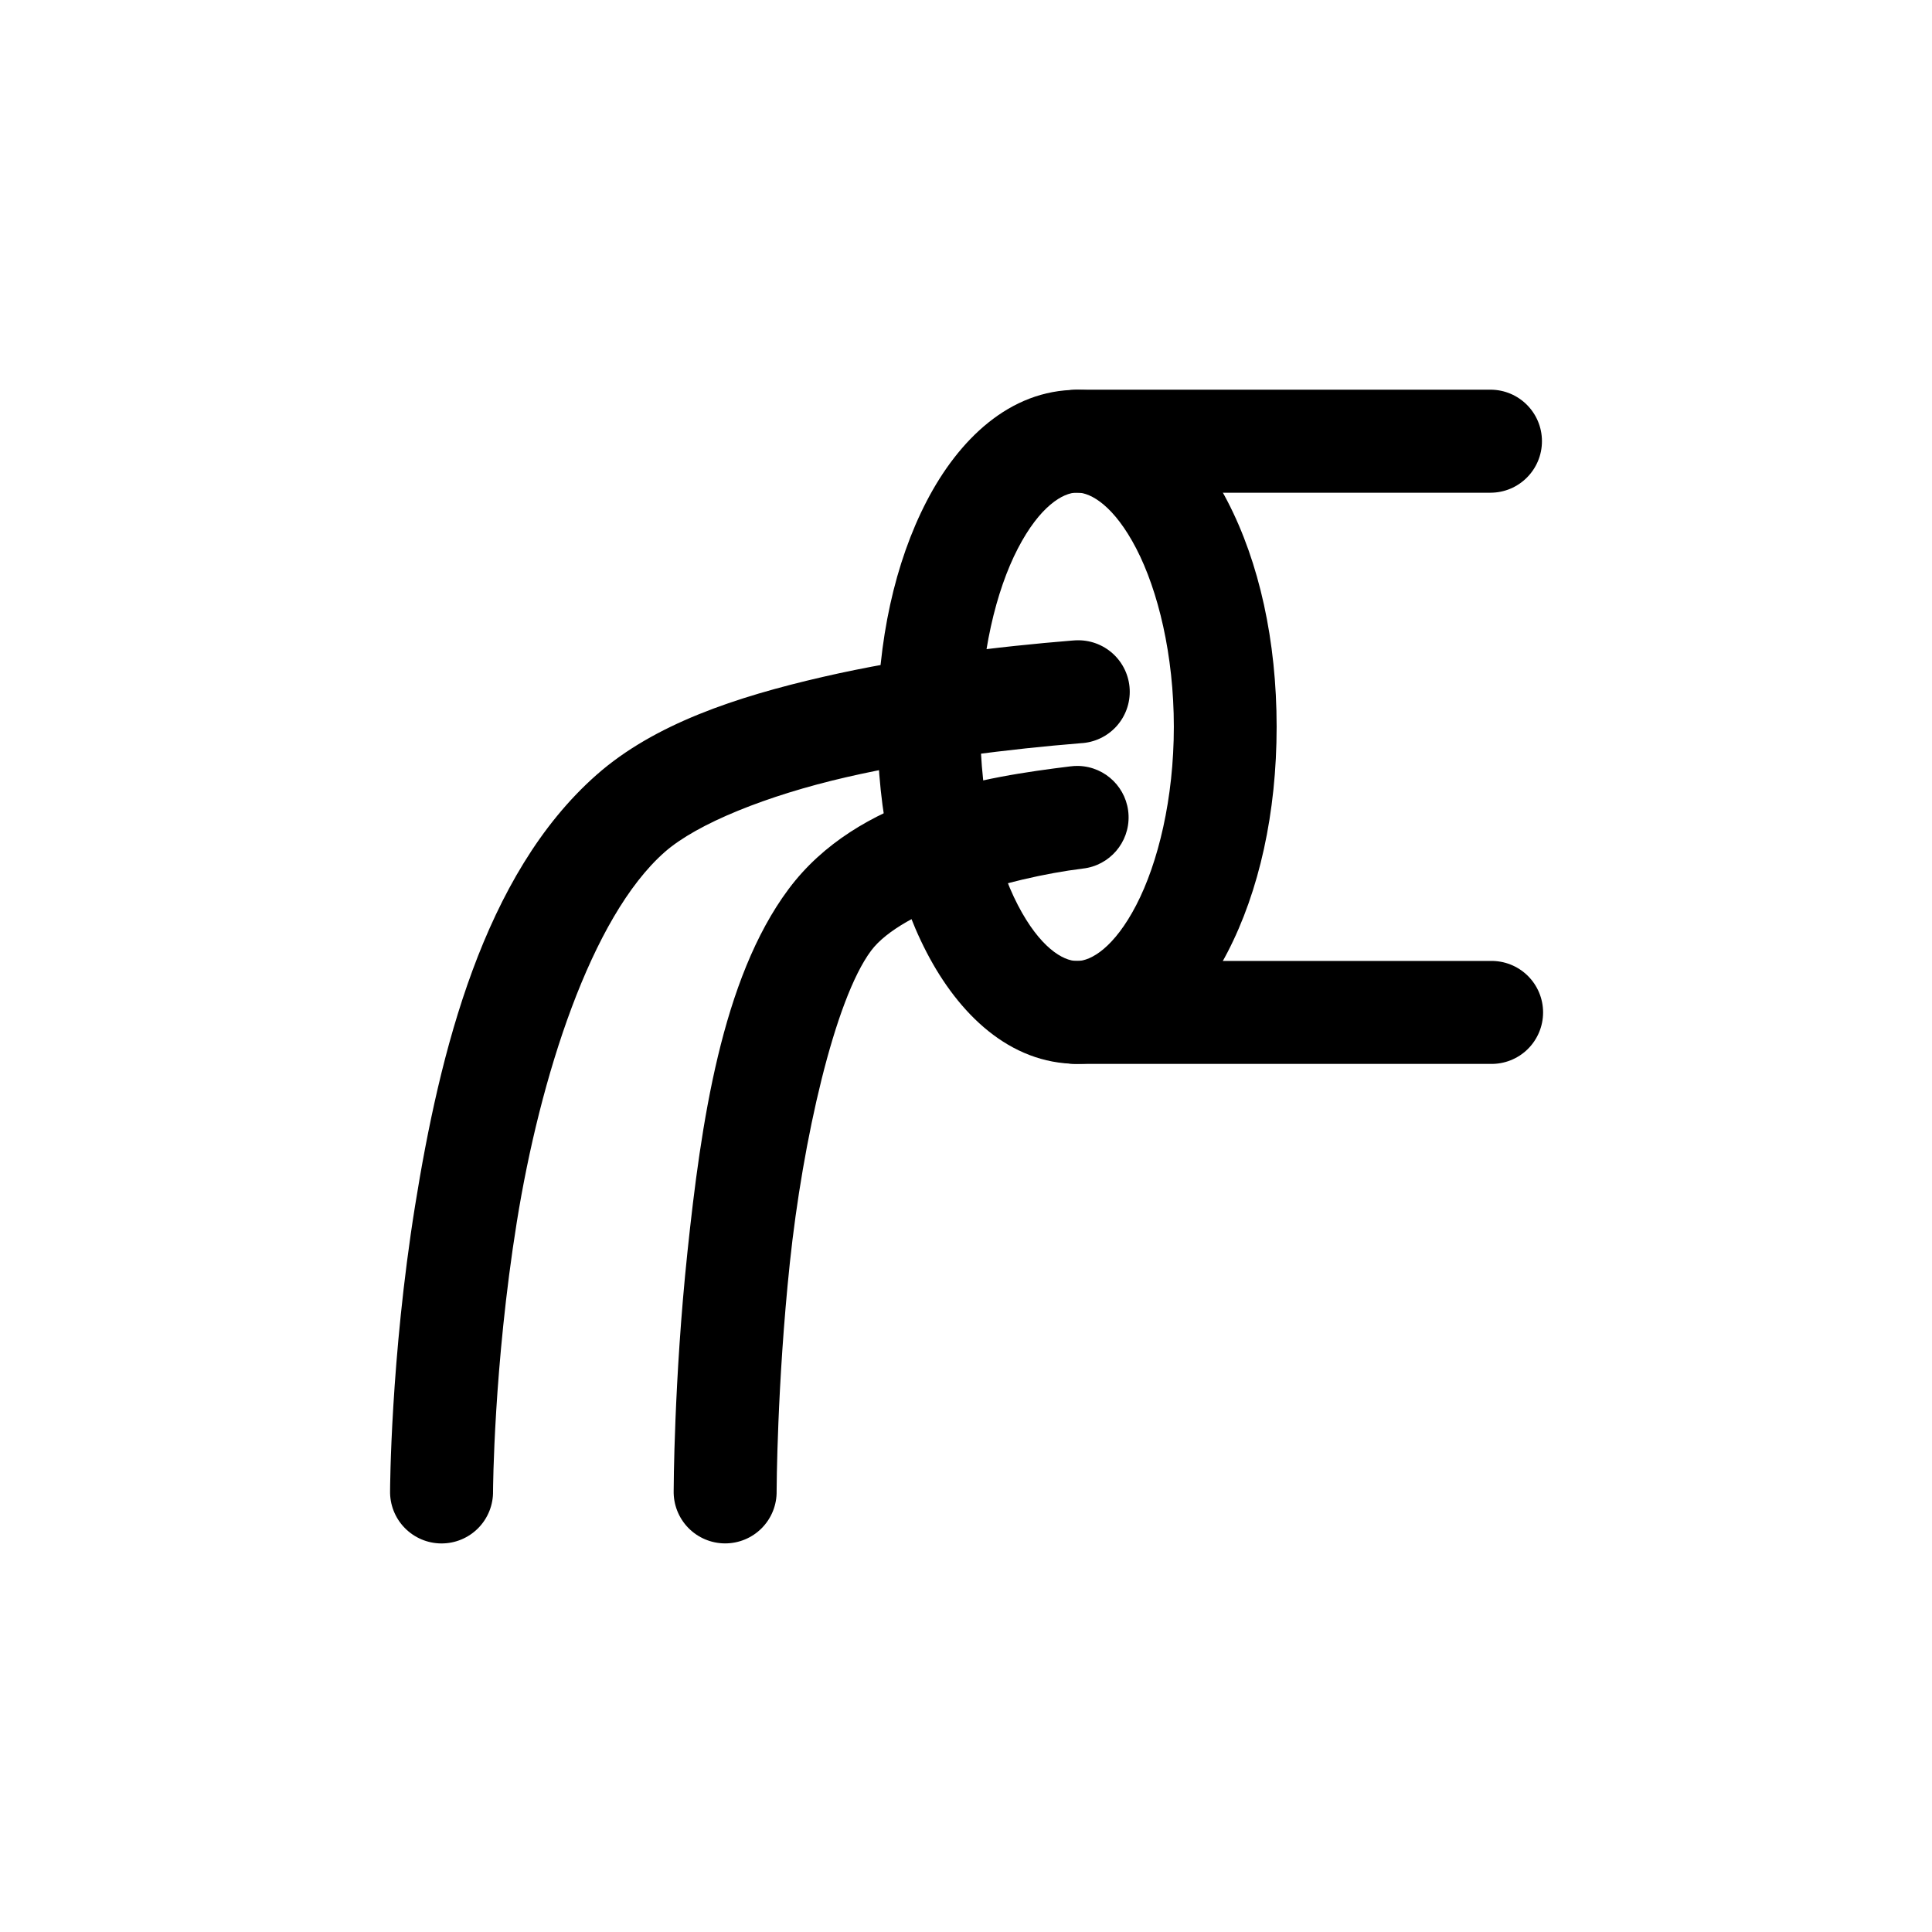 <?xml version="1.0" encoding="UTF-8"?>
<!-- Uploaded to: ICON Repo, www.iconrepo.com, Generator: ICON Repo Mixer Tools -->
<svg fill="#000000" width="800px" height="800px" version="1.1" viewBox="144 144 512 512" xmlns="http://www.w3.org/2000/svg">
 <g>
  <path d="m429.43 247.31c-17.938 0-31.441 13.289-39.852 29.5-8.41 16.211-13.039 36.988-13.039 59.797s4.629 43.59 13.039 59.797c8.41 16.211 21.914 29.52 39.852 29.52s31.441-13.309 39.852-29.52 13.039-36.988 13.039-59.797-4.629-43.59-13.039-59.797c-8.41-16.211-21.914-29.5-39.852-29.5zm0 27.223c3.75 0 9.879 3.637 15.684 14.82 5.801 11.184 9.965 28.262 9.965 47.254s-4.16 36.07-9.965 47.254c-5.801 11.184-11.934 14.82-15.684 14.82s-9.879-3.637-15.684-14.82c-5.801-11.184-9.965-28.262-9.965-47.254s4.16-36.07 9.965-47.254c5.801-11.184 11.934-14.82 15.684-14.82z"/>
  <path d="m429.43 247.27c-7.543 0-13.652 6.109-13.652 13.652 0 7.539 6.109 13.652 13.652 13.652h109.55c7.539 0 13.652-6.113 13.652-13.652 0-7.543-6.113-13.652-13.652-13.652z"/>
  <path d="m429.11 313.69c-0.316 0.012-0.629 0.031-0.945 0.062-19.238 1.566-43.336 4.383-66.195 9.656-22.859 5.273-44.559 12.426-59.879 25.934-30.027 26.473-41.574 73.617-48.094 114.21-6.516 40.59-6.621 75.48-6.621 75.48-0.094 3.668 1.293 7.223 3.852 9.855 2.559 2.633 6.066 4.129 9.738 4.141 3.672 0.016 7.195-1.453 9.77-4.066 2.578-2.613 3.992-6.156 3.926-9.828 0 0 0.156-33.031 6.293-71.258s19.629-80.816 39.176-98.051c8.613-7.594 27.172-15.023 47.992-19.824 20.816-4.801 43.848-7.539 62.258-9.039v-0.004c3.617-0.168 7.019-1.766 9.457-4.441s3.711-6.211 3.543-9.824c-0.168-3.617-1.766-7.019-4.441-9.457-2.676-2.438-6.211-3.711-9.828-3.543zm0.777 33.293c-0.766-0.023-1.535 0.016-2.297 0.121-22.094 2.738-56.219 7.84-74.621 32.535-17.758 23.828-23.207 62.18-26.793 96.188s-3.648 63.203-3.648 63.203v-0.004c-0.09 3.672 1.301 7.227 3.859 9.859 2.559 2.629 6.07 4.121 9.742 4.133s7.195-1.457 9.77-4.074c2.574-2.617 3.988-6.164 3.914-9.836 0 0 0.086-28.016 3.504-60.434 3.422-32.418 11.832-69.707 21.523-82.719 8.109-10.879 36.48-19.34 56.09-21.77h0.004c7.117-0.781 12.422-6.934 12.145-14.09-0.273-7.152-6.035-12.879-13.191-13.113z"/>
  <path d="m429.43 398.66c-3.672-0.082-7.223 1.32-9.848 3.887-2.625 2.566-4.106 6.086-4.106 9.758s1.48 7.188 4.106 9.758c2.625 2.566 6.176 3.965 9.848 3.883h109.55c3.672 0.082 7.223-1.316 9.848-3.883 2.625-2.57 4.106-6.086 4.106-9.758s-1.48-7.191-4.106-9.758c-2.625-2.566-6.176-3.969-9.848-3.887z"/>
 </g>
</svg>